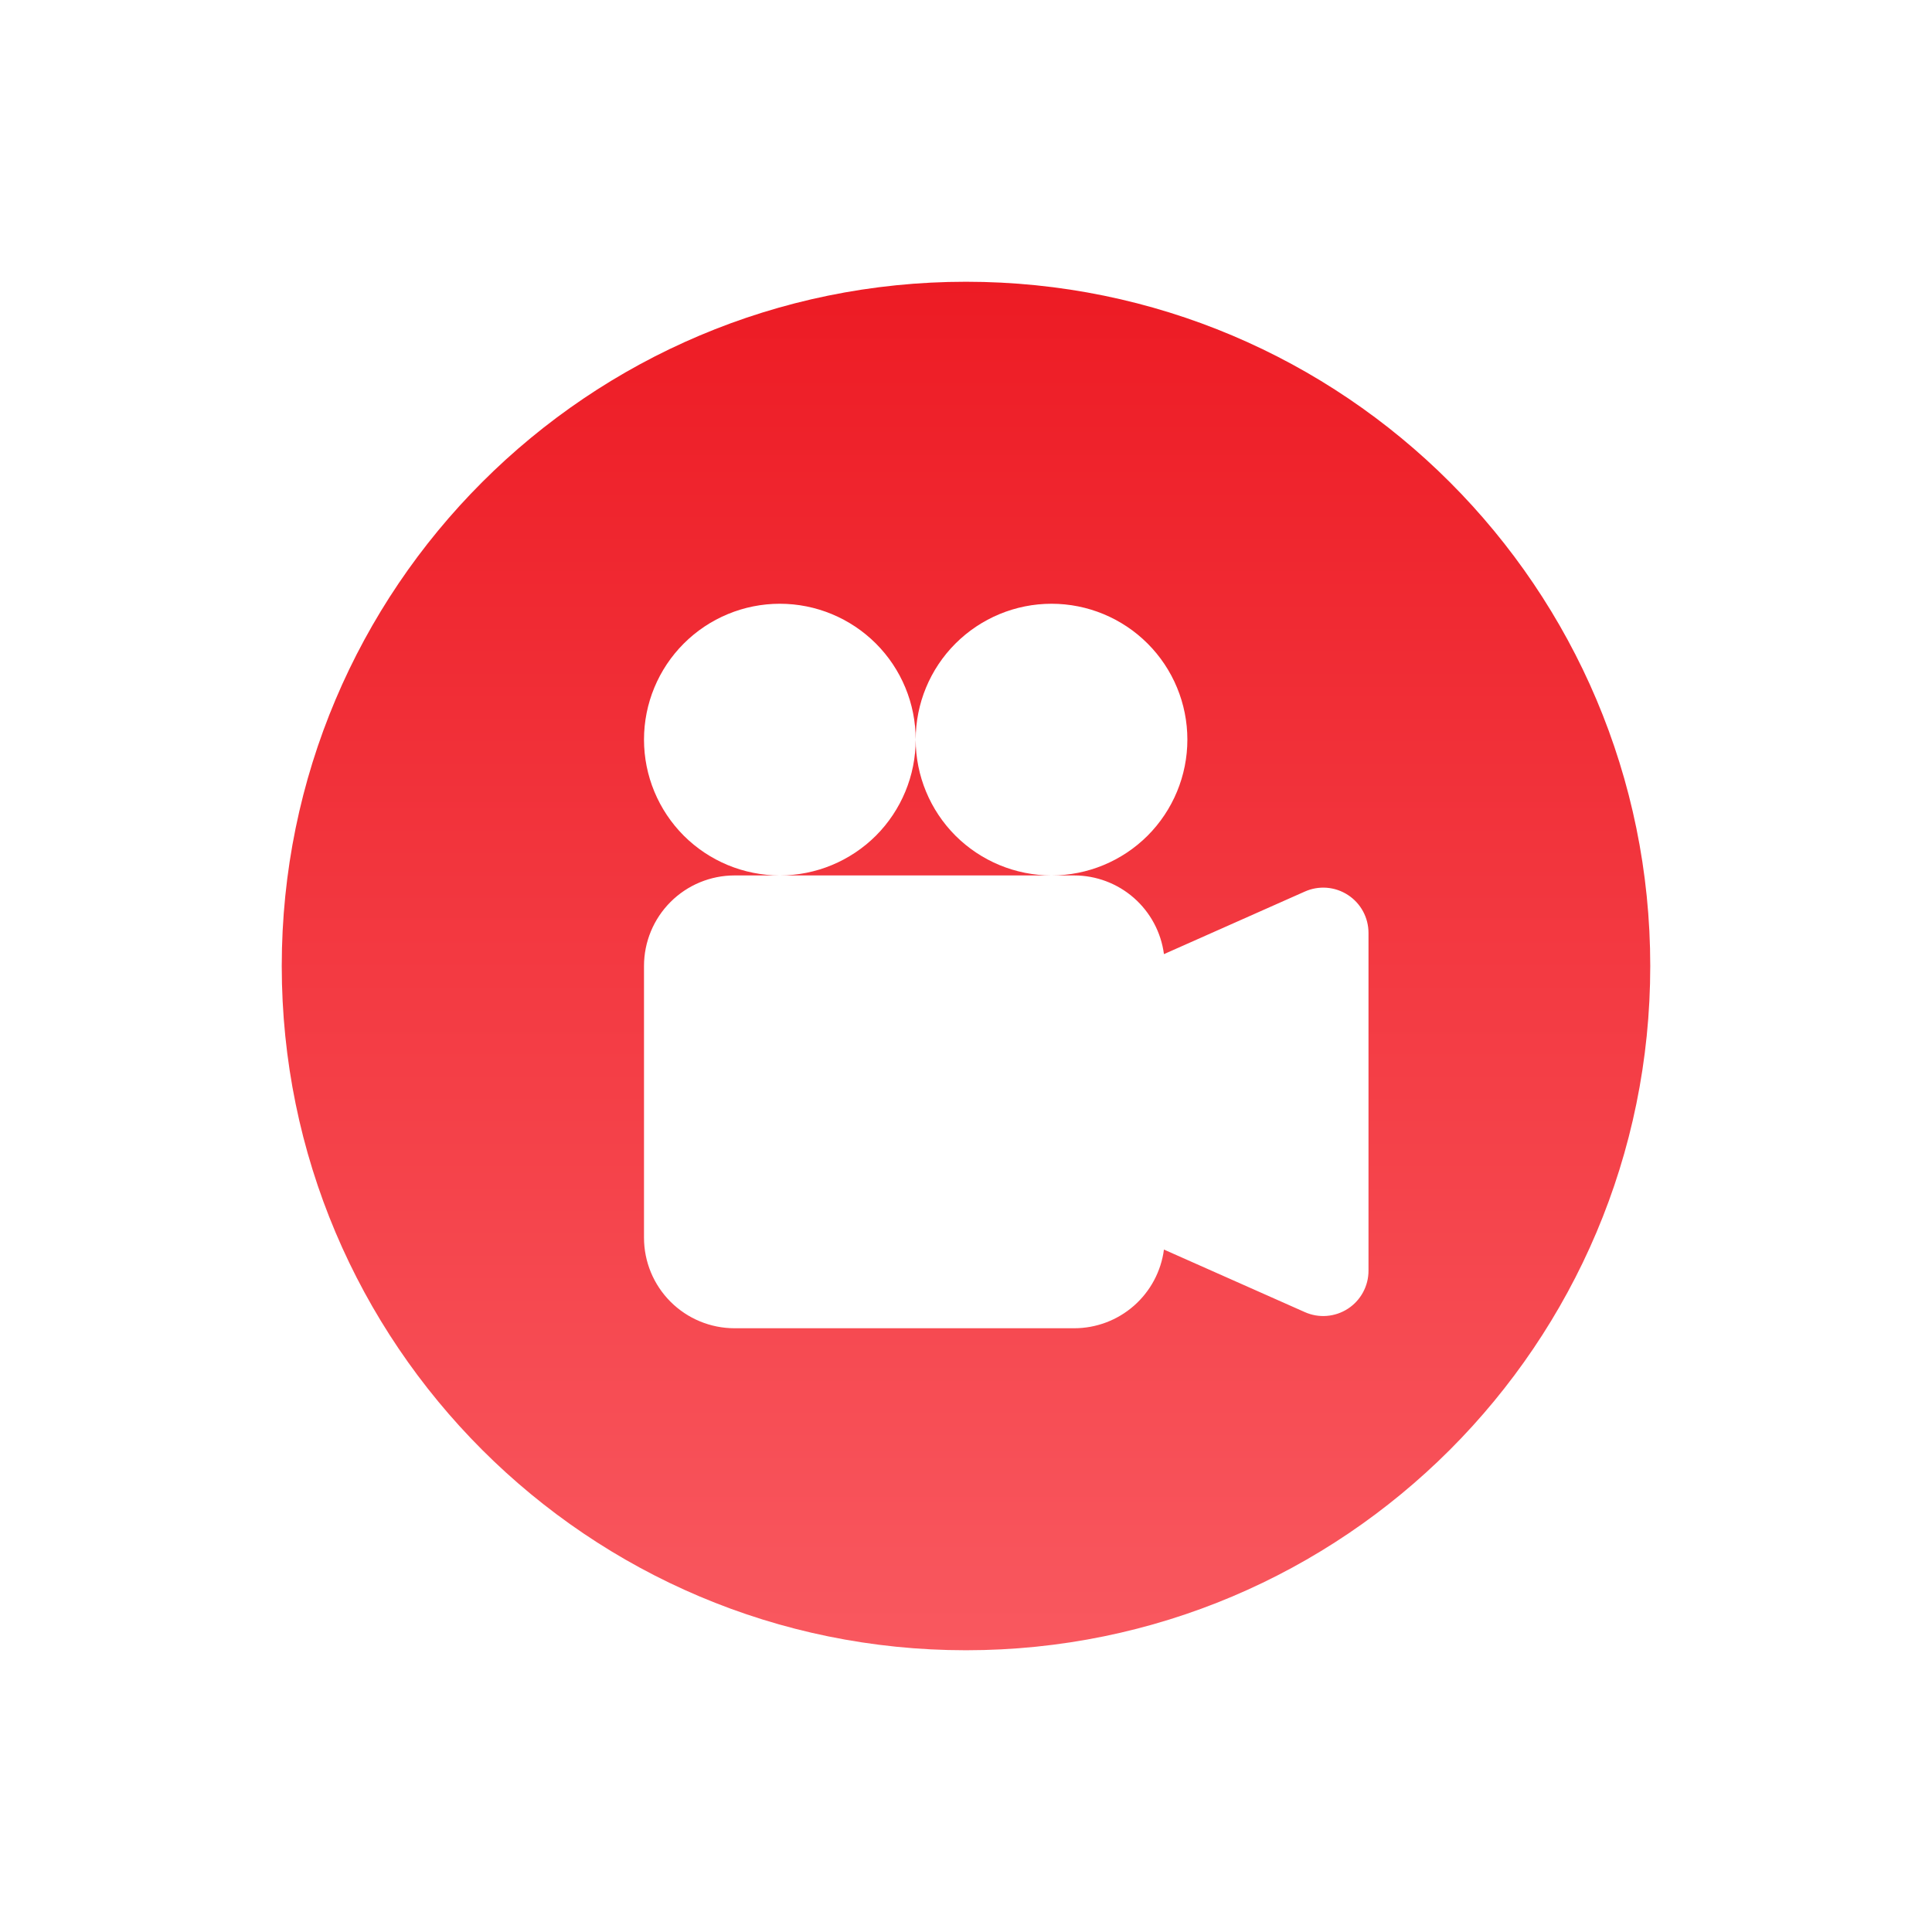 <svg xmlns="http://www.w3.org/2000/svg" width="48" height="48" viewBox="0 0 48 48" fill="none"><g id="Frame 118"><path id="Subtract" fill-rule="evenodd" clip-rule="evenodd" d="M24 41C33.389 41 41 33.389 41 24C41 14.611 33.389 7 24 7C14.611 7 7 14.611 7 24C7 33.389 14.611 41 24 41ZM21.762 20.762C22.394 20.128 22.75 19.27 22.75 18.375C22.75 19.27 23.106 20.128 23.738 20.762C24.372 21.394 25.23 21.75 26.125 21.75H19.375C20.27 21.75 21.128 21.394 21.762 20.762ZM19.375 21.75H18.25C17.653 21.75 17.081 21.987 16.659 22.409C16.237 22.831 16 23.403 16 24V30.75C16 31.347 16.237 31.919 16.659 32.341C17.081 32.763 17.653 33 18.25 33H26.688C27.233 33 27.76 32.802 28.171 32.442C28.581 32.082 28.847 31.586 28.918 31.045L32.418 32.599C32.59 32.676 32.777 32.708 32.964 32.693C33.151 32.678 33.331 32.617 33.488 32.515C33.645 32.413 33.774 32.273 33.863 32.109C33.953 31.944 34 31.76 34 31.572V23.178C34 22.99 33.953 22.806 33.864 22.641C33.774 22.476 33.645 22.336 33.487 22.234C33.33 22.132 33.15 22.071 32.963 22.056C32.776 22.042 32.588 22.074 32.417 22.151L28.918 23.705C28.847 23.164 28.581 22.668 28.171 22.308C27.76 21.948 27.233 21.75 26.688 21.75H26.125C27.02 21.75 27.879 21.394 28.512 20.762C29.144 20.128 29.5 19.27 29.5 18.375C29.5 17.48 29.144 16.621 28.512 15.989C27.879 15.356 27.02 15 26.125 15C25.23 15 24.372 15.356 23.738 15.989C23.106 16.621 22.75 17.48 22.75 18.375C22.75 17.48 22.394 16.621 21.762 15.989C21.128 15.356 20.27 15 19.375 15C18.48 15 17.621 15.356 16.988 15.989C16.356 16.621 16 17.48 16 18.375C16 19.27 16.356 20.128 16.988 20.762C17.621 21.394 18.48 21.75 19.375 21.75Z" fill="url(#paint0_linear_641_47)"></path></g><defs><linearGradient id="paint0_linear_641_47" x1="24.5" y1="7" x2="24.5" y2="41.5" gradientUnits="userSpaceOnUse"><stop stop-color="#ED1B24"></stop><stop offset="1" stop-color="#F95960"></stop></linearGradient></defs></svg>